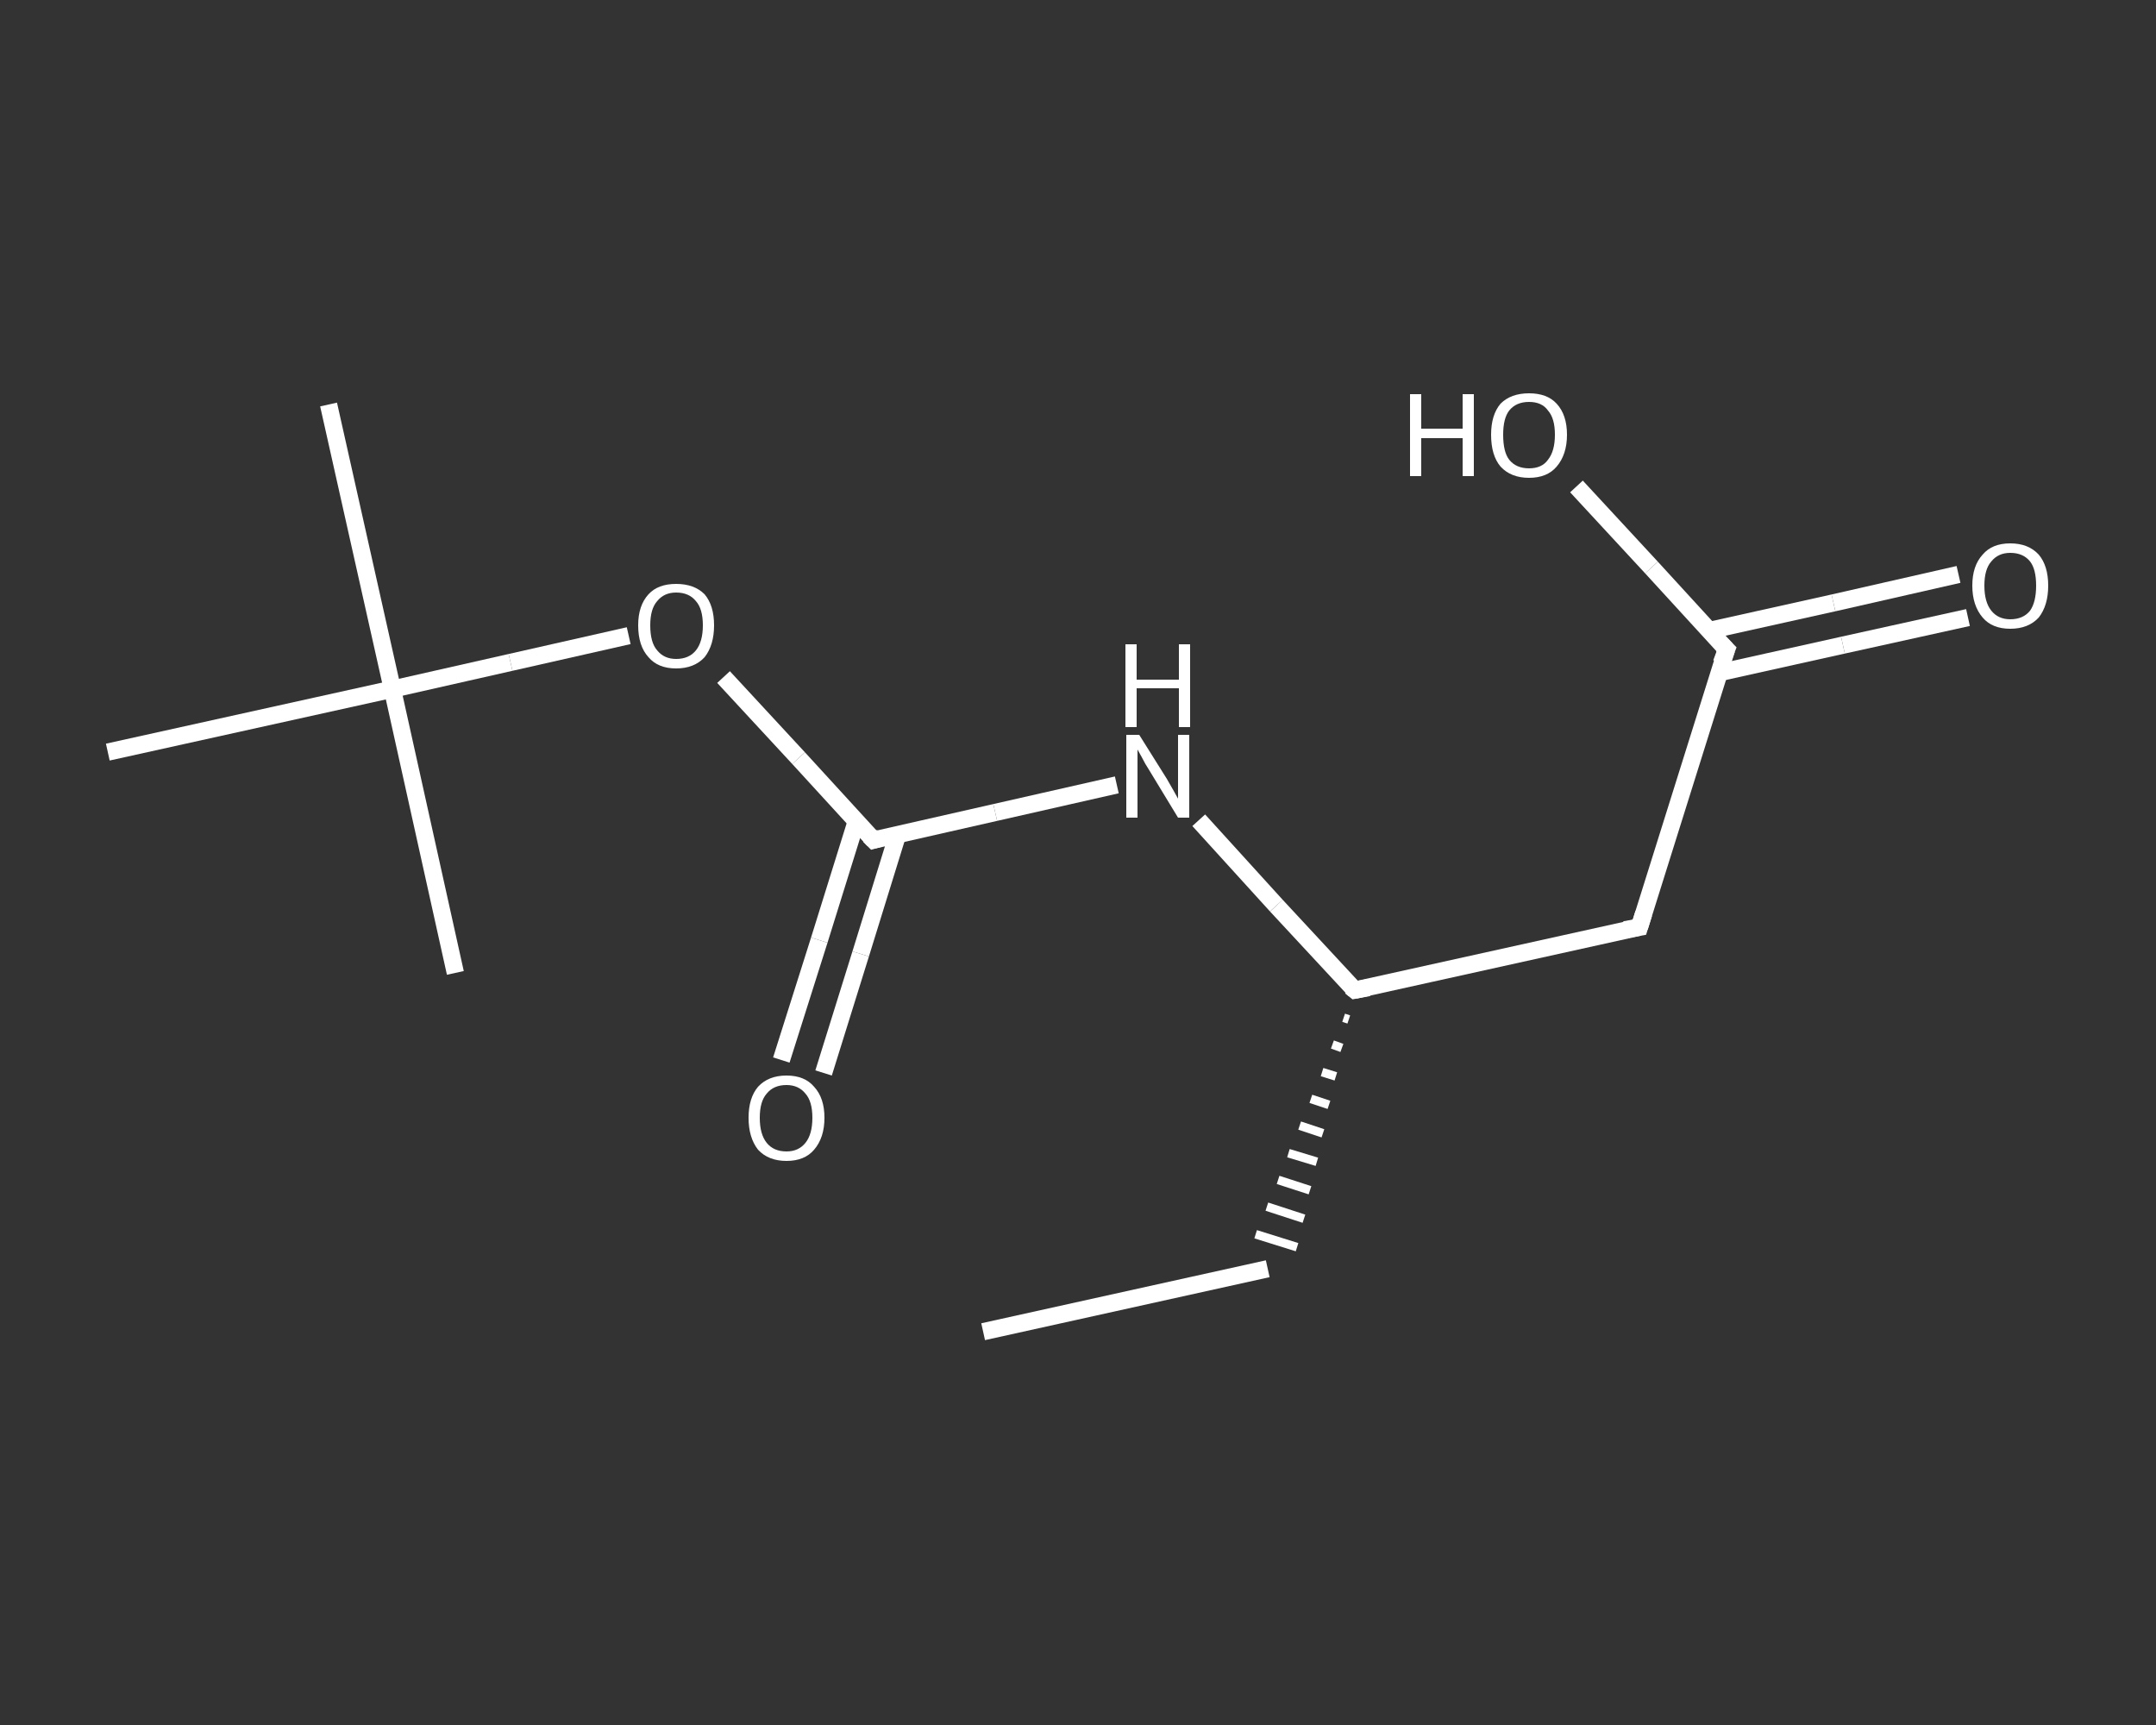 <?xml version='1.0' encoding='iso-8859-1'?>
<svg version='1.1' baseProfile='full'
              xmlns='http://www.w3.org/2000/svg'
                      xmlns:rdkit='http://www.rdkit.org/xml'
                      xmlns:xlink='http://www.w3.org/1999/xlink'
                  xml:space='preserve'
width='250px' height='200px' viewBox='0 0 250 200'>
<rect x="0" y="0" width="250" height="200" fill="#333333" stroke="none"/>
<!-- END OF HEADER -->
<rect style='opacity:1.0;fill:transparent;stroke:none' width='250.0' height='200.0' x='0.0' y='0.0'> </rect>
<path class='bond-0 atom-0 atom-1' d='M 114.0,154.4 L 147.0,147.1' style='fill:none;fill-rule:evenodd;stroke:#FFFFFF;stroke-width:2.0px;stroke-linecap:butt;stroke-linejoin:miter;stroke-opacity:1' />
<path class='bond-1 atom-2 atom-1' d='M 155.8,118.0 L 156.4,118.2' style='fill:none;fill-rule:evenodd;stroke:#FFFFFF;stroke-width:1.0px;stroke-linecap:butt;stroke-linejoin:miter;stroke-opacity:1' />
<path class='bond-1 atom-2 atom-1' d='M 154.5,121.1 L 155.6,121.5' style='fill:none;fill-rule:evenodd;stroke:#FFFFFF;stroke-width:1.0px;stroke-linecap:butt;stroke-linejoin:miter;stroke-opacity:1' />
<path class='bond-1 atom-2 atom-1' d='M 153.3,124.3 L 154.9,124.8' style='fill:none;fill-rule:evenodd;stroke:#FFFFFF;stroke-width:1.0px;stroke-linecap:butt;stroke-linejoin:miter;stroke-opacity:1' />
<path class='bond-1 atom-2 atom-1' d='M 152.0,127.4 L 154.1,128.1' style='fill:none;fill-rule:evenodd;stroke:#FFFFFF;stroke-width:1.0px;stroke-linecap:butt;stroke-linejoin:miter;stroke-opacity:1' />
<path class='bond-1 atom-2 atom-1' d='M 150.7,130.5 L 153.4,131.4' style='fill:none;fill-rule:evenodd;stroke:#FFFFFF;stroke-width:1.0px;stroke-linecap:butt;stroke-linejoin:miter;stroke-opacity:1' />
<path class='bond-1 atom-2 atom-1' d='M 149.4,133.7 L 152.7,134.7' style='fill:none;fill-rule:evenodd;stroke:#FFFFFF;stroke-width:1.0px;stroke-linecap:butt;stroke-linejoin:miter;stroke-opacity:1' />
<path class='bond-1 atom-2 atom-1' d='M 148.2,136.8 L 151.9,138.0' style='fill:none;fill-rule:evenodd;stroke:#FFFFFF;stroke-width:1.0px;stroke-linecap:butt;stroke-linejoin:miter;stroke-opacity:1' />
<path class='bond-1 atom-2 atom-1' d='M 146.9,139.9 L 151.2,141.3' style='fill:none;fill-rule:evenodd;stroke:#FFFFFF;stroke-width:1.0px;stroke-linecap:butt;stroke-linejoin:miter;stroke-opacity:1' />
<path class='bond-1 atom-2 atom-1' d='M 145.6,143.1 L 150.4,144.6' style='fill:none;fill-rule:evenodd;stroke:#FFFFFF;stroke-width:1.0px;stroke-linecap:butt;stroke-linejoin:miter;stroke-opacity:1' />
<path class='bond-2 atom-2 atom-3' d='M 157.1,114.8 L 190.1,107.5' style='fill:none;fill-rule:evenodd;stroke:#FFFFFF;stroke-width:2.0px;stroke-linecap:butt;stroke-linejoin:miter;stroke-opacity:1' />
<path class='bond-3 atom-3 atom-4' d='M 190.1,107.5 L 200.2,75.3' style='fill:none;fill-rule:evenodd;stroke:#FFFFFF;stroke-width:2.0px;stroke-linecap:butt;stroke-linejoin:miter;stroke-opacity:1' />
<path class='bond-4 atom-4 atom-5' d='M 199.3,78.0 L 213.7,74.8' style='fill:none;fill-rule:evenodd;stroke:#FFFFFF;stroke-width:2.0px;stroke-linecap:butt;stroke-linejoin:miter;stroke-opacity:1' />
<path class='bond-4 atom-4 atom-5' d='M 213.7,74.8 L 228.2,71.6' style='fill:none;fill-rule:evenodd;stroke:#FFFFFF;stroke-width:2.0px;stroke-linecap:butt;stroke-linejoin:miter;stroke-opacity:1' />
<path class='bond-4 atom-4 atom-5' d='M 198.2,73.1 L 212.6,69.9' style='fill:none;fill-rule:evenodd;stroke:#FFFFFF;stroke-width:2.0px;stroke-linecap:butt;stroke-linejoin:miter;stroke-opacity:1' />
<path class='bond-4 atom-4 atom-5' d='M 212.6,69.9 L 227.1,66.6' style='fill:none;fill-rule:evenodd;stroke:#FFFFFF;stroke-width:2.0px;stroke-linecap:butt;stroke-linejoin:miter;stroke-opacity:1' />
<path class='bond-5 atom-4 atom-6' d='M 200.2,75.3 L 191.5,65.8' style='fill:none;fill-rule:evenodd;stroke:#FFFFFF;stroke-width:2.0px;stroke-linecap:butt;stroke-linejoin:miter;stroke-opacity:1' />
<path class='bond-5 atom-4 atom-6' d='M 191.5,65.8 L 182.8,56.4' style='fill:none;fill-rule:evenodd;stroke:#FFFFFF;stroke-width:2.0px;stroke-linecap:butt;stroke-linejoin:miter;stroke-opacity:1' />
<path class='bond-6 atom-2 atom-7' d='M 157.1,114.8 L 148.0,105.0' style='fill:none;fill-rule:evenodd;stroke:#FFFFFF;stroke-width:2.0px;stroke-linecap:butt;stroke-linejoin:miter;stroke-opacity:1' />
<path class='bond-6 atom-2 atom-7' d='M 148.0,105.0 L 139.0,95.1' style='fill:none;fill-rule:evenodd;stroke:#FFFFFF;stroke-width:2.0px;stroke-linecap:butt;stroke-linejoin:miter;stroke-opacity:1' />
<path class='bond-7 atom-7 atom-8' d='M 129.5,91.0 L 115.4,94.2' style='fill:none;fill-rule:evenodd;stroke:#FFFFFF;stroke-width:2.0px;stroke-linecap:butt;stroke-linejoin:miter;stroke-opacity:1' />
<path class='bond-7 atom-7 atom-8' d='M 115.4,94.2 L 101.3,97.4' style='fill:none;fill-rule:evenodd;stroke:#FFFFFF;stroke-width:2.0px;stroke-linecap:butt;stroke-linejoin:miter;stroke-opacity:1' />
<path class='bond-8 atom-8 atom-9' d='M 99.3,95.2 L 95.0,109.0' style='fill:none;fill-rule:evenodd;stroke:#FFFFFF;stroke-width:2.0px;stroke-linecap:butt;stroke-linejoin:miter;stroke-opacity:1' />
<path class='bond-8 atom-8 atom-9' d='M 95.0,109.0 L 90.6,122.9' style='fill:none;fill-rule:evenodd;stroke:#FFFFFF;stroke-width:2.0px;stroke-linecap:butt;stroke-linejoin:miter;stroke-opacity:1' />
<path class='bond-8 atom-8 atom-9' d='M 104.1,96.7 L 99.8,110.6' style='fill:none;fill-rule:evenodd;stroke:#FFFFFF;stroke-width:2.0px;stroke-linecap:butt;stroke-linejoin:miter;stroke-opacity:1' />
<path class='bond-8 atom-8 atom-9' d='M 99.8,110.6 L 95.5,124.4' style='fill:none;fill-rule:evenodd;stroke:#FFFFFF;stroke-width:2.0px;stroke-linecap:butt;stroke-linejoin:miter;stroke-opacity:1' />
<path class='bond-9 atom-8 atom-10' d='M 101.3,97.4 L 92.6,87.9' style='fill:none;fill-rule:evenodd;stroke:#FFFFFF;stroke-width:2.0px;stroke-linecap:butt;stroke-linejoin:miter;stroke-opacity:1' />
<path class='bond-9 atom-8 atom-10' d='M 92.6,87.9 L 83.9,78.5' style='fill:none;fill-rule:evenodd;stroke:#FFFFFF;stroke-width:2.0px;stroke-linecap:butt;stroke-linejoin:miter;stroke-opacity:1' />
<path class='bond-10 atom-10 atom-11' d='M 72.9,73.7 L 59.2,76.8' style='fill:none;fill-rule:evenodd;stroke:#FFFFFF;stroke-width:2.0px;stroke-linecap:butt;stroke-linejoin:miter;stroke-opacity:1' />
<path class='bond-10 atom-10 atom-11' d='M 59.2,76.8 L 45.5,79.9' style='fill:none;fill-rule:evenodd;stroke:#FFFFFF;stroke-width:2.0px;stroke-linecap:butt;stroke-linejoin:miter;stroke-opacity:1' />
<path class='bond-11 atom-11 atom-12' d='M 45.5,79.9 L 38.1,46.9' style='fill:none;fill-rule:evenodd;stroke:#FFFFFF;stroke-width:2.0px;stroke-linecap:butt;stroke-linejoin:miter;stroke-opacity:1' />
<path class='bond-12 atom-11 atom-13' d='M 45.5,79.9 L 52.8,112.8' style='fill:none;fill-rule:evenodd;stroke:#FFFFFF;stroke-width:2.0px;stroke-linecap:butt;stroke-linejoin:miter;stroke-opacity:1' />
<path class='bond-13 atom-11 atom-14' d='M 45.5,79.9 L 12.5,87.2' style='fill:none;fill-rule:evenodd;stroke:#FFFFFF;stroke-width:2.0px;stroke-linecap:butt;stroke-linejoin:miter;stroke-opacity:1' />
<path d='M 158.7,114.5 L 157.1,114.8 L 156.6,114.4' style='fill:none;stroke:#FFFFFF;stroke-width:2.0px;stroke-linecap:butt;stroke-linejoin:miter;stroke-opacity:1;' />
<path d='M 188.4,107.8 L 190.1,107.5 L 190.6,105.9' style='fill:none;stroke:#FFFFFF;stroke-width:2.0px;stroke-linecap:butt;stroke-linejoin:miter;stroke-opacity:1;' />
<path d='M 199.6,76.9 L 200.2,75.3 L 199.7,74.8' style='fill:none;stroke:#FFFFFF;stroke-width:2.0px;stroke-linecap:butt;stroke-linejoin:miter;stroke-opacity:1;' />
<path d='M 102.0,97.2 L 101.3,97.4 L 100.8,96.9' style='fill:none;stroke:#FFFFFF;stroke-width:2.0px;stroke-linecap:butt;stroke-linejoin:miter;stroke-opacity:1;' />
<path class='atom-5' d='M 228.7 67.9
Q 228.7 65.6, 229.9 64.3
Q 231.0 63.0, 233.1 63.0
Q 235.2 63.0, 236.4 64.3
Q 237.5 65.6, 237.5 67.9
Q 237.5 70.2, 236.4 71.6
Q 235.2 72.9, 233.1 72.9
Q 231.0 72.9, 229.9 71.6
Q 228.7 70.2, 228.7 67.9
M 233.1 71.8
Q 234.6 71.8, 235.4 70.8
Q 236.1 69.8, 236.1 67.9
Q 236.1 66.0, 235.4 65.1
Q 234.6 64.1, 233.1 64.1
Q 231.7 64.1, 230.9 65.1
Q 230.1 66.0, 230.1 67.9
Q 230.1 69.8, 230.9 70.8
Q 231.7 71.8, 233.1 71.8
' fill='#FFFFFF'/>
<path class='atom-6' d='M 163.5 45.7
L 164.8 45.7
L 164.8 49.7
L 169.6 49.7
L 169.6 45.7
L 170.9 45.7
L 170.9 55.2
L 169.6 55.2
L 169.6 50.8
L 164.8 50.8
L 164.8 55.2
L 163.5 55.2
L 163.5 45.7
' fill='#FFFFFF'/>
<path class='atom-6' d='M 172.9 50.4
Q 172.9 48.1, 174.0 46.8
Q 175.2 45.6, 177.3 45.6
Q 179.4 45.6, 180.5 46.8
Q 181.7 48.1, 181.7 50.4
Q 181.7 52.7, 180.5 54.1
Q 179.4 55.4, 177.3 55.4
Q 175.2 55.4, 174.0 54.1
Q 172.9 52.8, 172.9 50.4
M 177.3 54.3
Q 178.8 54.3, 179.5 53.3
Q 180.3 52.3, 180.3 50.4
Q 180.3 48.5, 179.5 47.6
Q 178.8 46.6, 177.3 46.6
Q 175.8 46.6, 175.0 47.6
Q 174.3 48.5, 174.3 50.4
Q 174.3 52.4, 175.0 53.3
Q 175.8 54.3, 177.3 54.3
' fill='#FFFFFF'/>
<path class='atom-7' d='M 132.1 85.2
L 135.3 90.3
Q 135.6 90.8, 136.1 91.7
Q 136.6 92.6, 136.6 92.6
L 136.6 85.2
L 137.9 85.2
L 137.9 94.8
L 136.6 94.8
L 133.2 89.2
Q 132.8 88.6, 132.4 87.8
Q 132.0 87.1, 131.9 86.9
L 131.9 94.8
L 130.6 94.8
L 130.6 85.2
L 132.1 85.2
' fill='#FFFFFF'/>
<path class='atom-7' d='M 130.5 74.7
L 131.8 74.7
L 131.8 78.8
L 136.7 78.8
L 136.7 74.7
L 138.0 74.7
L 138.0 84.3
L 136.7 84.3
L 136.7 79.8
L 131.8 79.8
L 131.8 84.3
L 130.5 84.3
L 130.5 74.7
' fill='#FFFFFF'/>
<path class='atom-9' d='M 86.8 129.6
Q 86.8 127.3, 87.9 126.0
Q 89.1 124.7, 91.2 124.7
Q 93.3 124.7, 94.4 126.0
Q 95.6 127.3, 95.6 129.6
Q 95.6 131.9, 94.4 133.3
Q 93.3 134.6, 91.2 134.6
Q 89.1 134.6, 87.9 133.3
Q 86.8 131.9, 86.8 129.6
M 91.2 133.5
Q 92.6 133.5, 93.4 132.5
Q 94.2 131.5, 94.2 129.6
Q 94.2 127.7, 93.4 126.8
Q 92.6 125.8, 91.2 125.8
Q 89.7 125.8, 88.9 126.8
Q 88.1 127.7, 88.1 129.6
Q 88.1 131.5, 88.9 132.5
Q 89.7 133.5, 91.2 133.5
' fill='#FFFFFF'/>
<path class='atom-10' d='M 74.0 72.5
Q 74.0 70.2, 75.2 68.9
Q 76.3 67.7, 78.4 67.7
Q 80.5 67.7, 81.7 68.9
Q 82.8 70.2, 82.8 72.5
Q 82.8 74.8, 81.7 76.2
Q 80.5 77.5, 78.4 77.5
Q 76.3 77.5, 75.2 76.2
Q 74.0 74.9, 74.0 72.5
M 78.4 76.4
Q 79.9 76.4, 80.7 75.4
Q 81.5 74.4, 81.5 72.5
Q 81.5 70.6, 80.7 69.7
Q 79.9 68.7, 78.4 68.7
Q 77.0 68.7, 76.2 69.7
Q 75.4 70.6, 75.4 72.5
Q 75.4 74.5, 76.2 75.4
Q 77.0 76.4, 78.4 76.4
' fill='#FFFFFF'/>
</svg>
